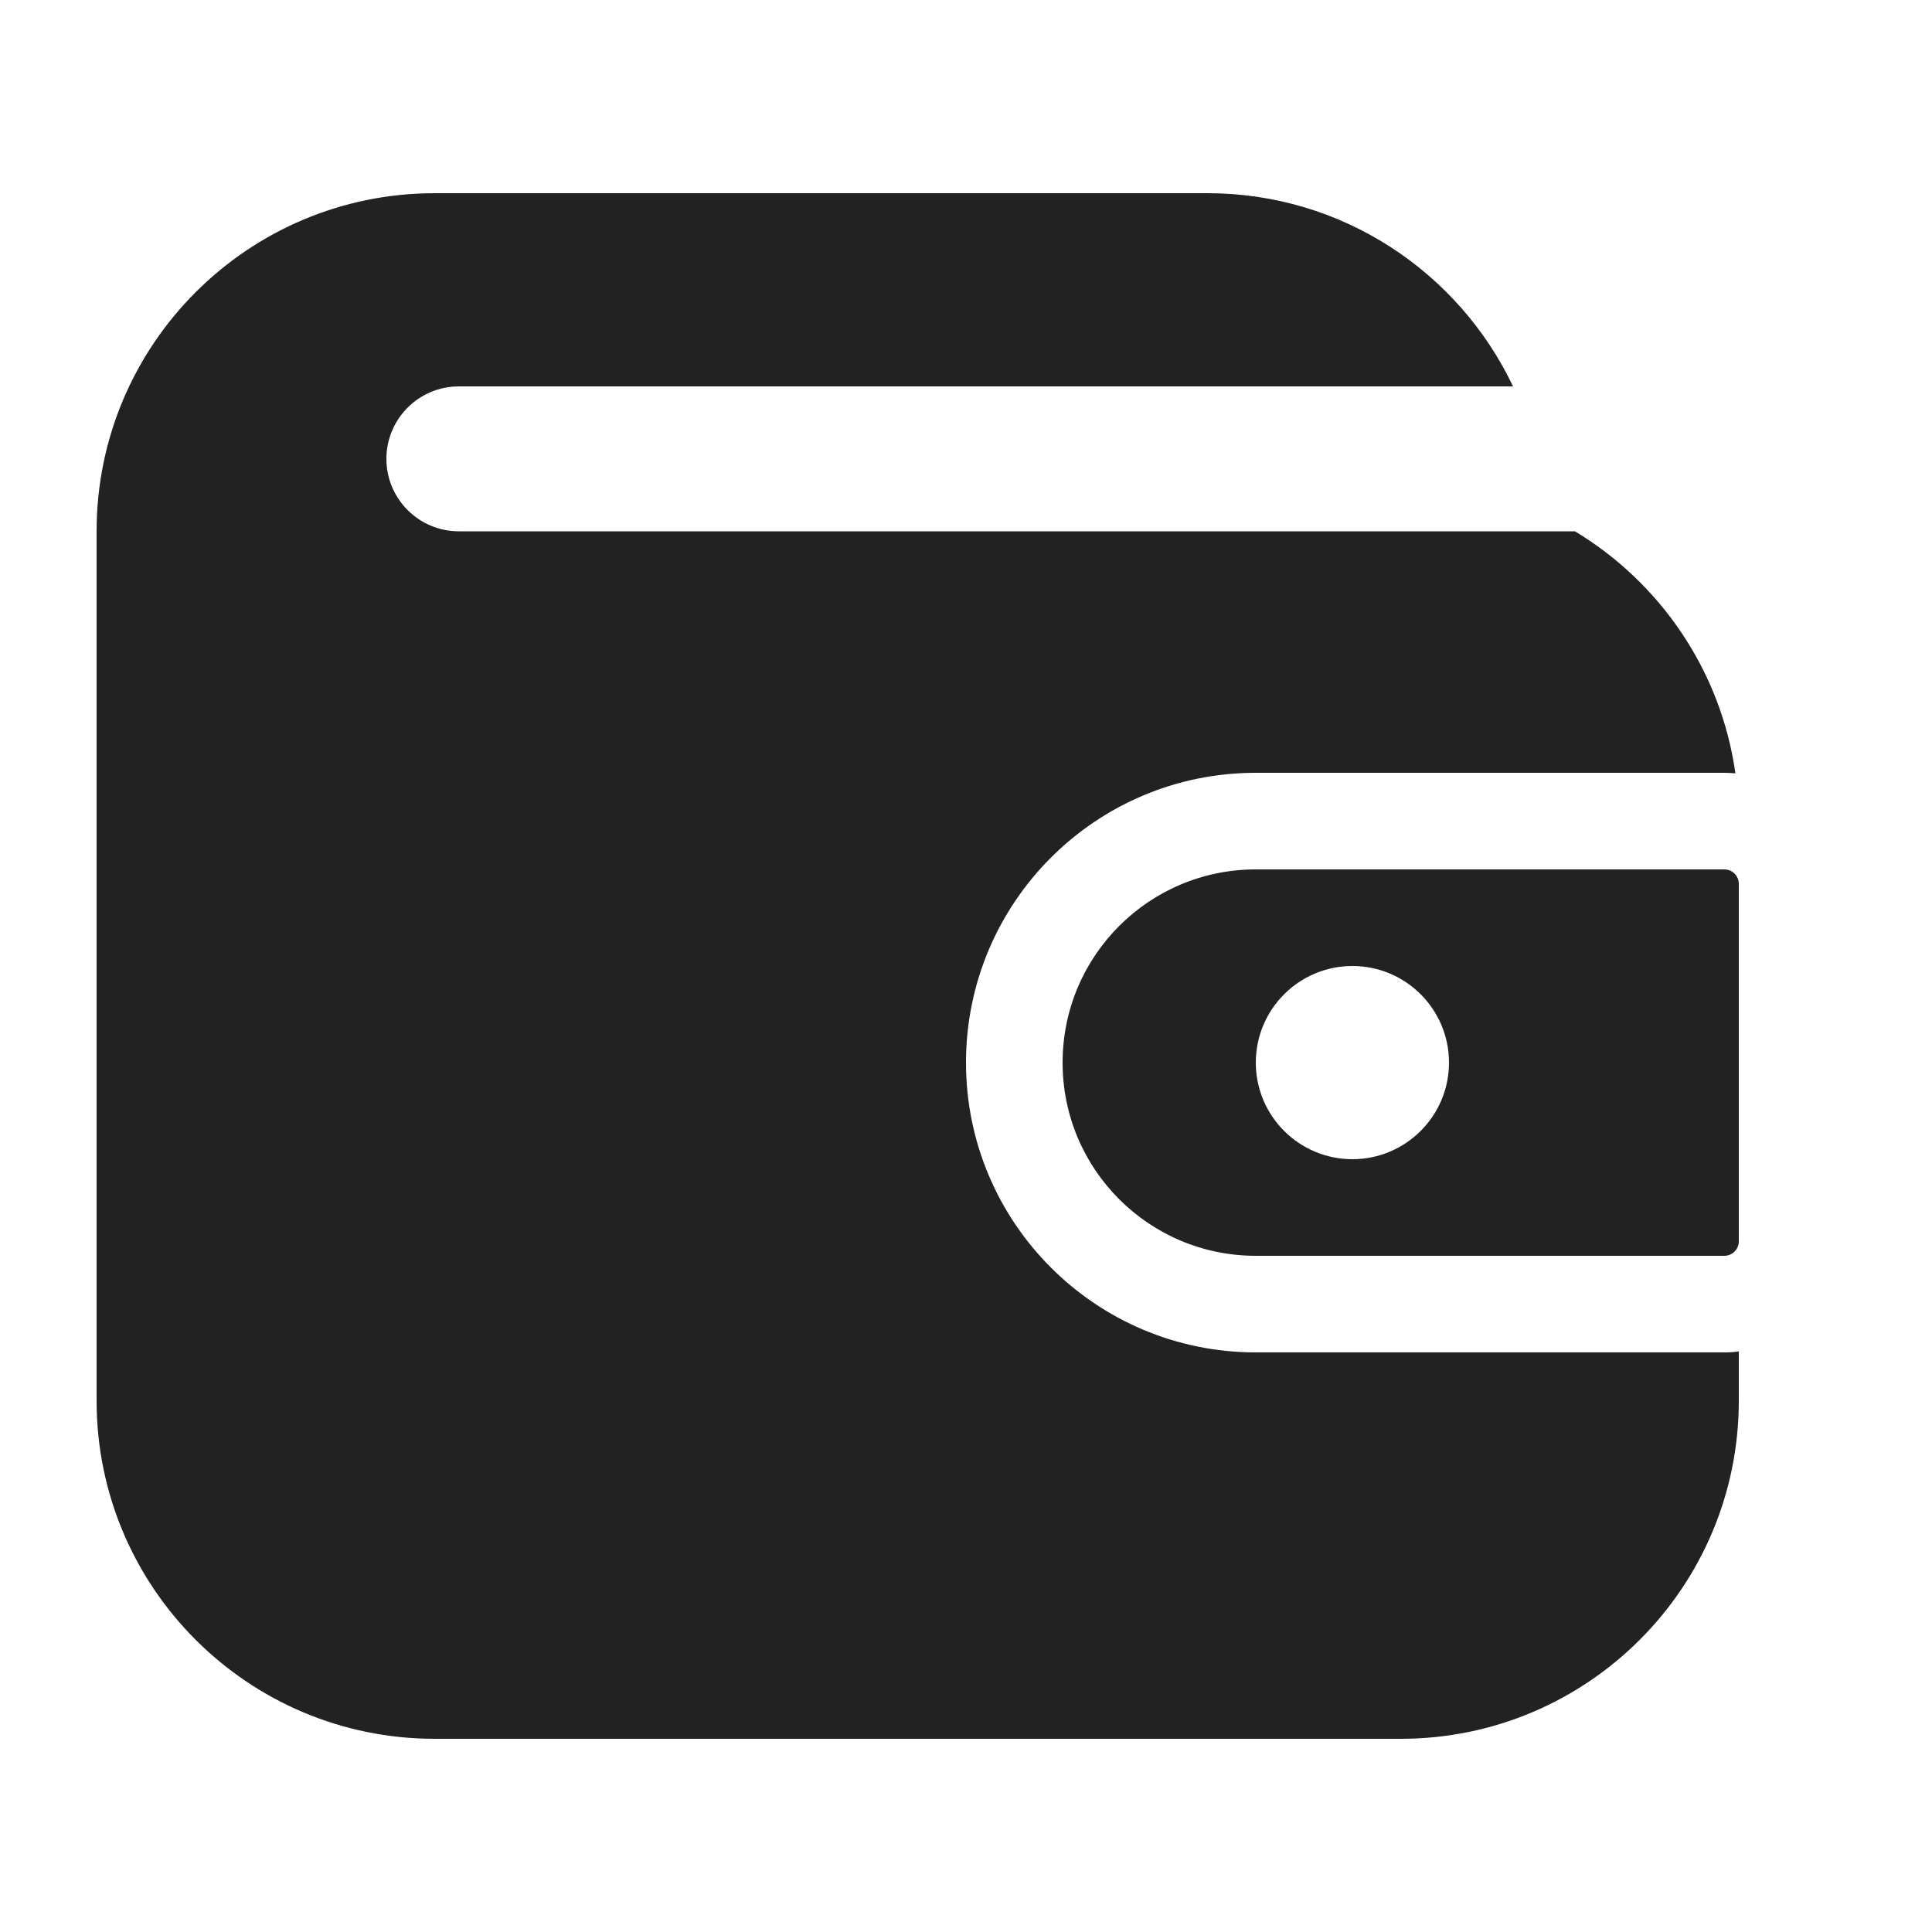 <svg width="20" height="20" viewBox="0 0 20 20" fill="none" xmlns="http://www.w3.org/2000/svg">
<path d="M1 5.5C1 3.567 2.567 2 4.5 2H12.5C13.896 2 15.101 2.818 15.663 4H4.75C4.336 4 4 4.336 4 4.75C4 5.164 4.336 5.5 4.75 5.5H16.304C17.186 6.032 17.815 6.942 17.965 8.006C17.927 8.002 17.889 8 17.85 8H13C11.343 8 10 9.343 10 11C10 12.657 11.343 14 13 14H17.85C17.901 14 17.951 13.997 18 13.99V14.5C18 16.433 16.433 18 14.5 18H4.5C2.567 18 1 16.433 1 14.5V5.5Z" fill="#222222"/>
<path fill-rule="evenodd" clip-rule="evenodd" d="M18 9.15C18 9.067 17.933 9 17.85 9H13C11.895 9 11 9.895 11 11C11 12.105 11.895 13 13 13H17.85C17.933 13 18 12.933 18 12.85V9.15ZM15 11C15 11.552 14.552 12 14 12C13.448 12 13 11.552 13 11C13 10.448 13.448 10 14 10C14.552 10 15 10.448 15 11Z" fill="#222222"/>
</svg>
